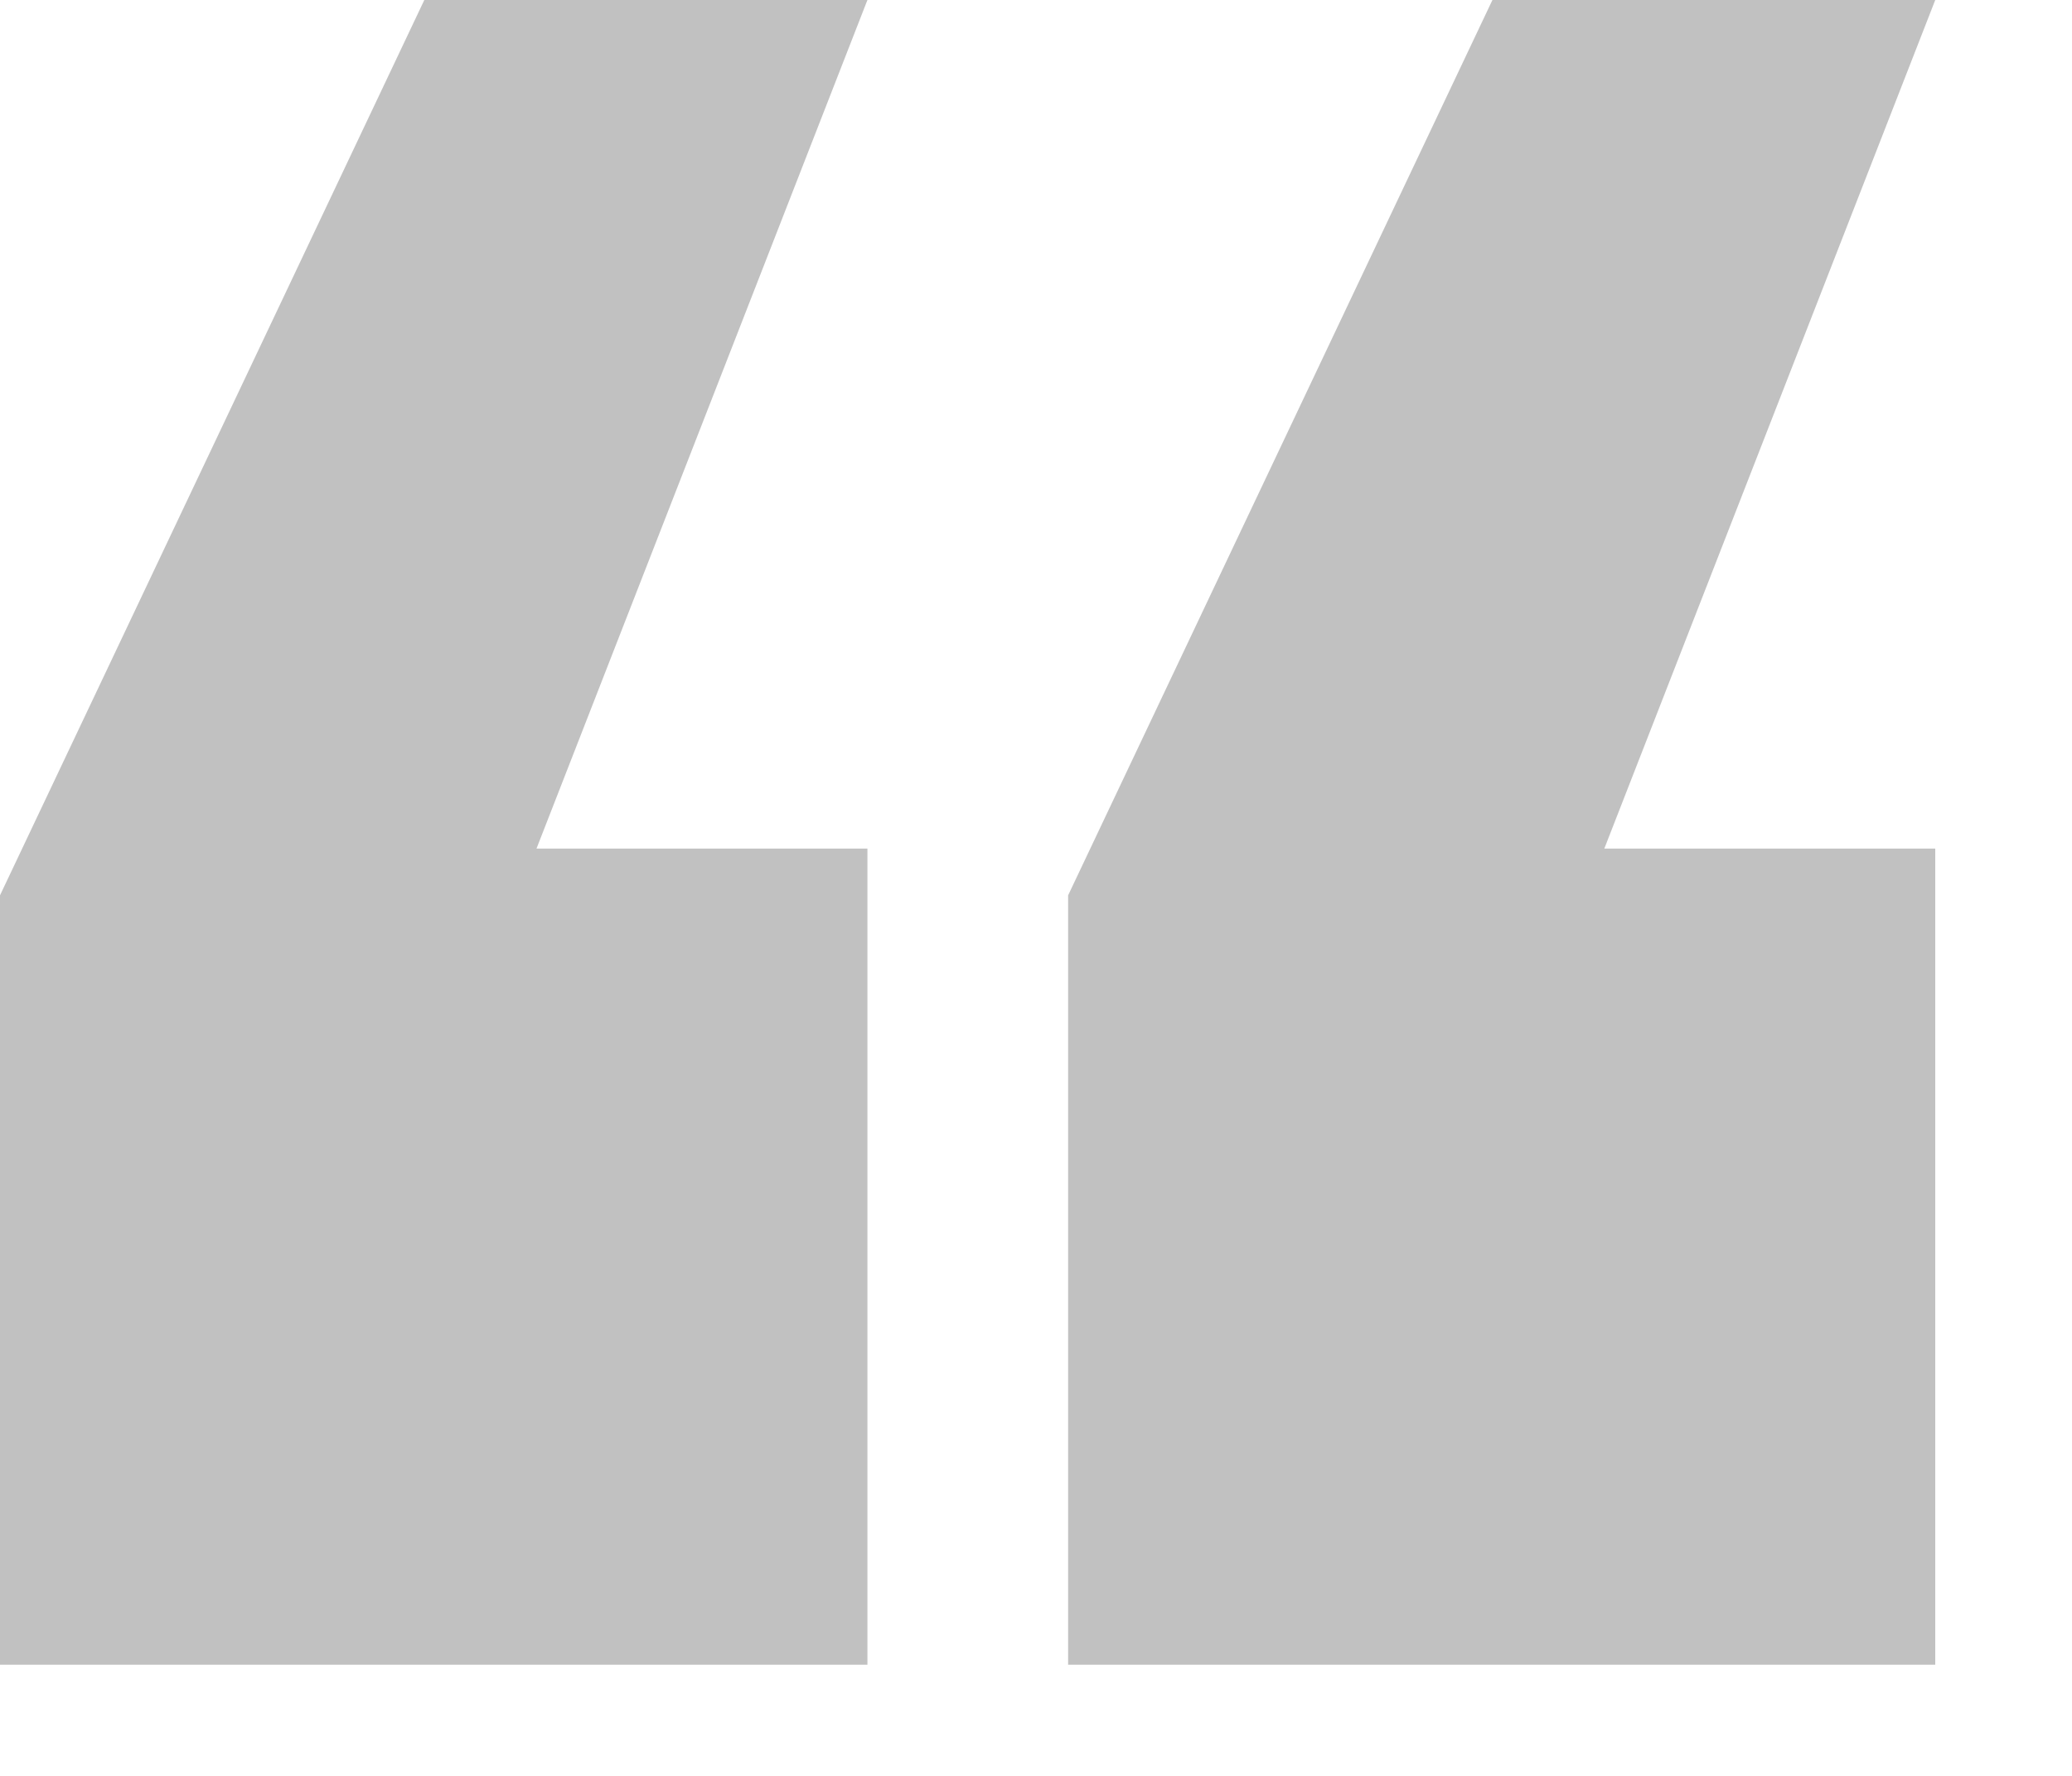 <?xml version="1.0" encoding="UTF-8"?> <svg xmlns="http://www.w3.org/2000/svg" width="14" height="12" viewBox="0 0 14 12" fill="none"><path d="M3.625 5.734H5.861V11.249H0V6.05L2.867 0H5.861L3.625 5.734ZM10.84 5.734H13.076V11.249H7.217V6.05L10.084 0H13.076L10.84 5.734Z" fill="#C1C1C1"></path></svg> 